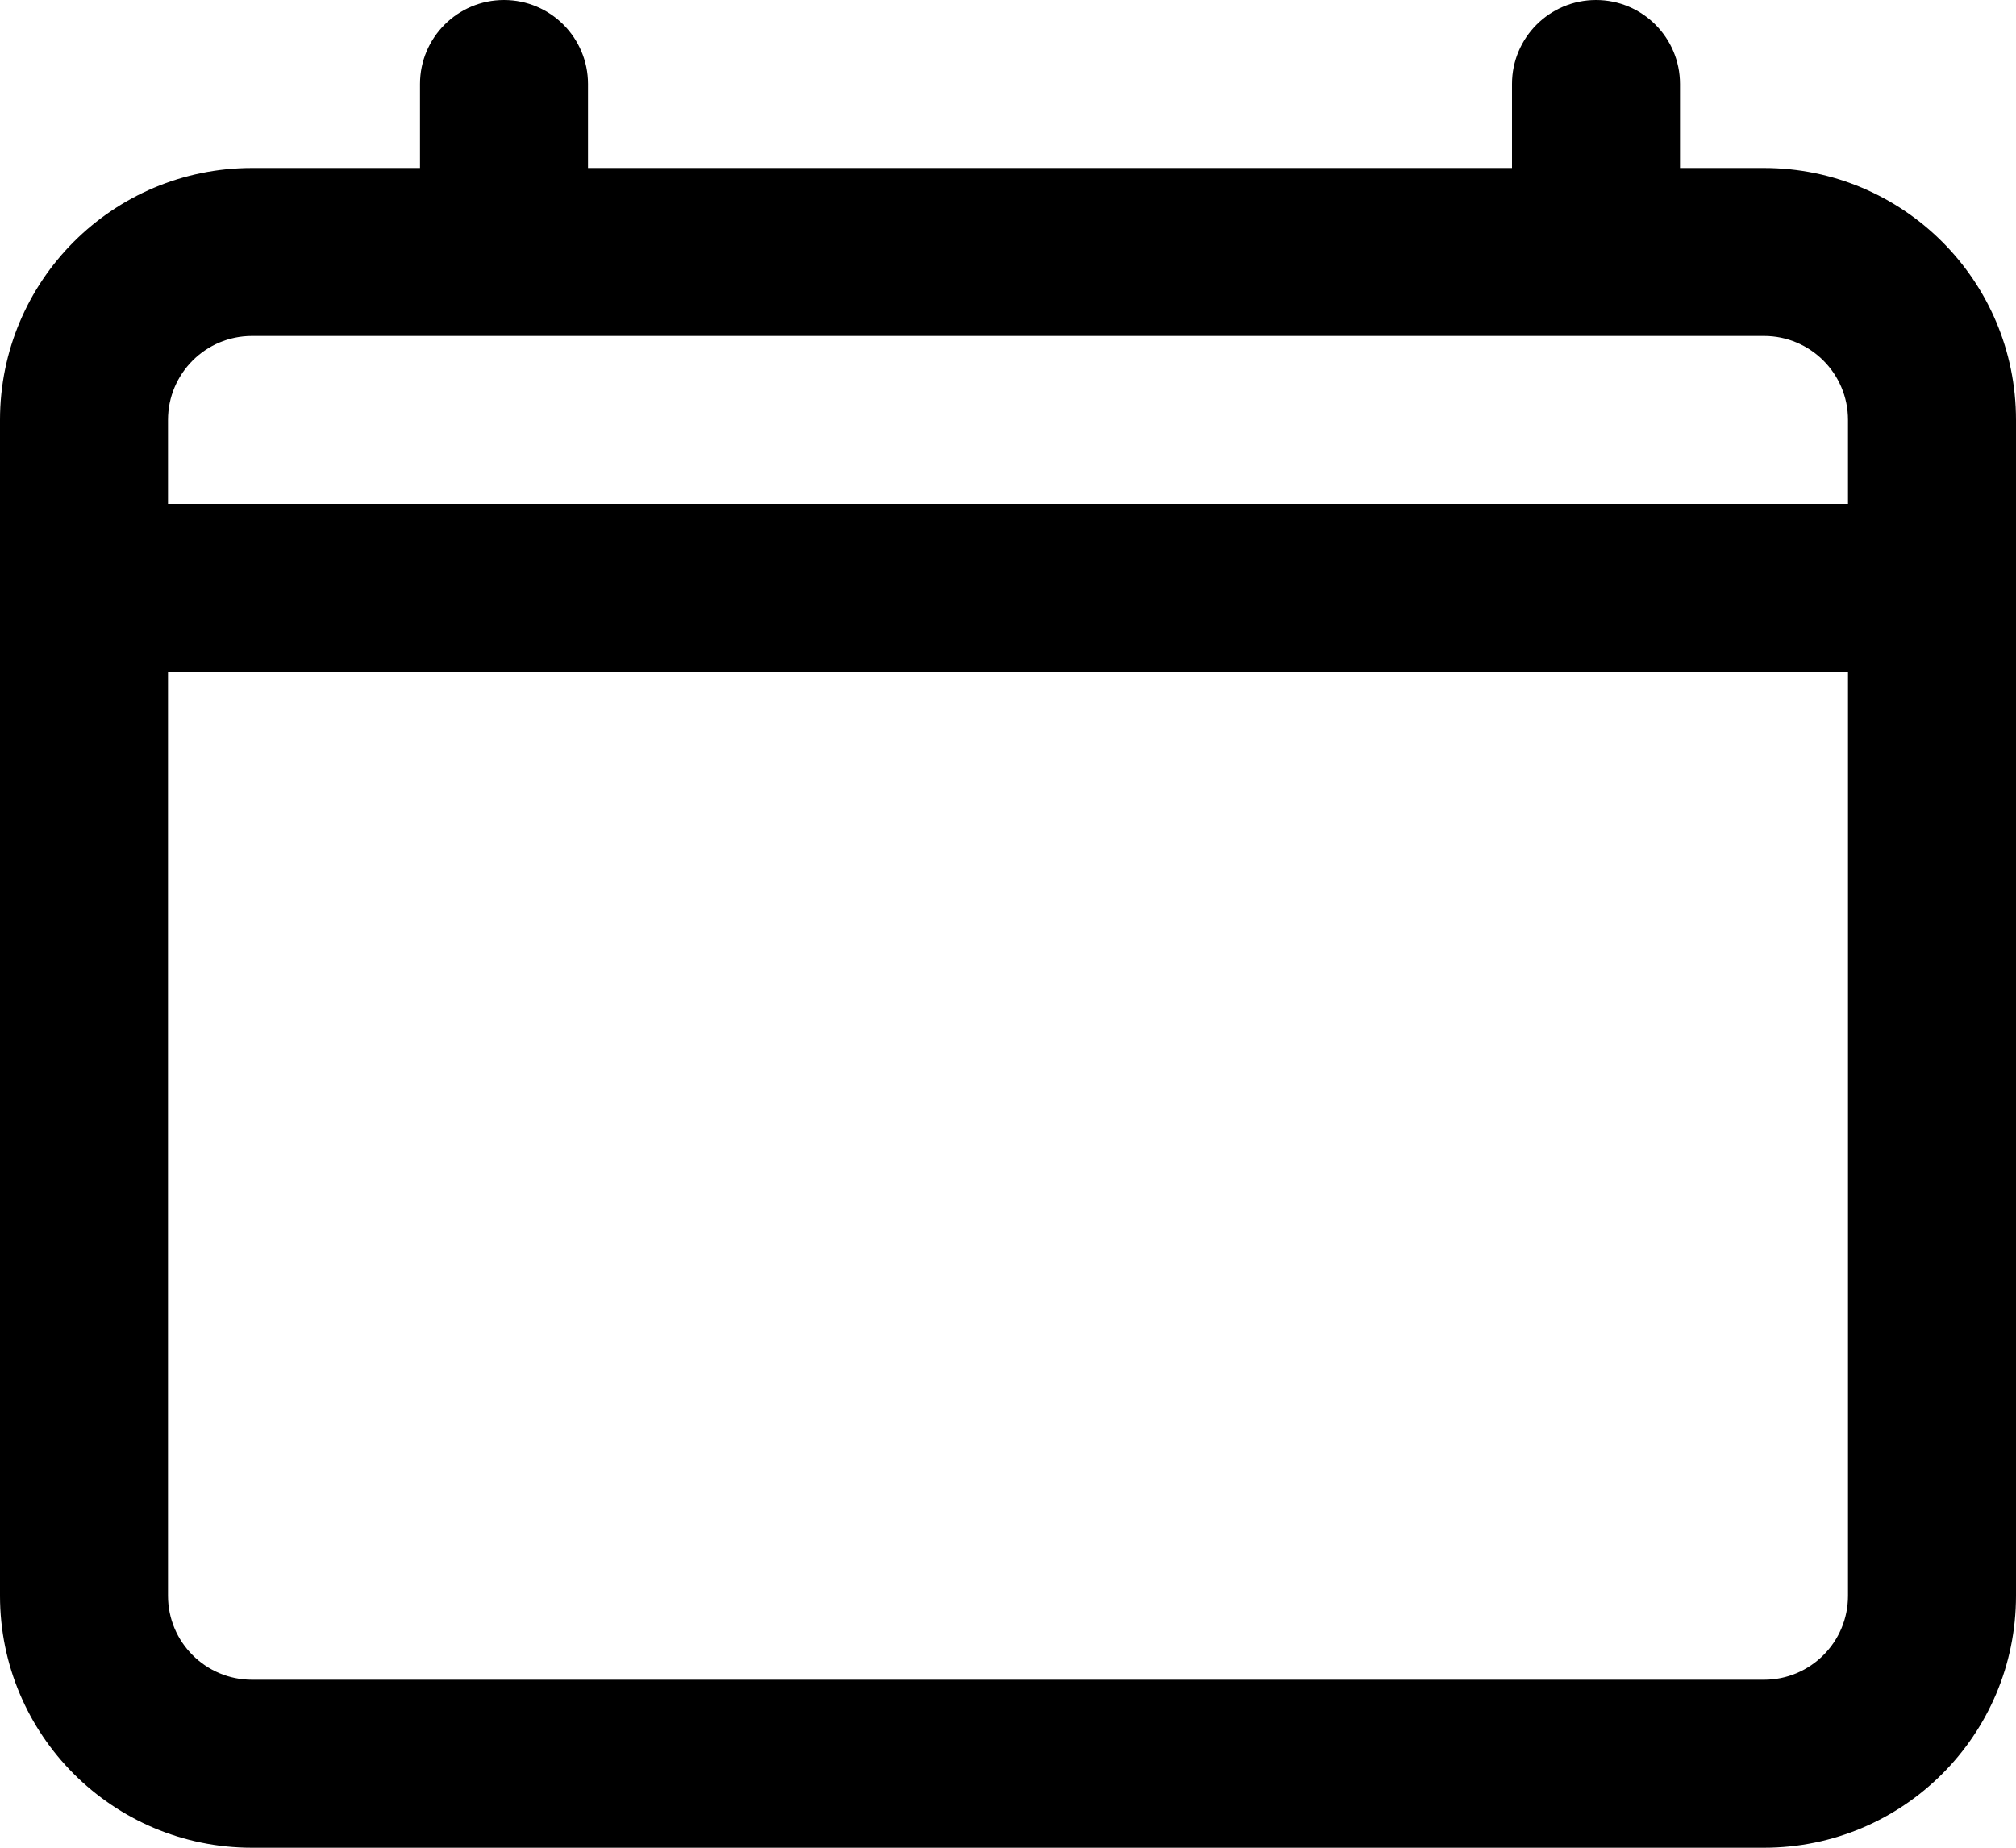 <svg fill="none" height="22" viewBox="0 0 24 22" width="24" xmlns="http://www.w3.org/2000/svg"><path clip-rule="evenodd" d="m7 1c0-.552-.448-1-1-1s-1 .448-1 1v1h-2c-1.657 0-3 1.343-3 3v14c0 1.657 1.343 3 3 3h18c1.657 0 3-1.343 3-3v-14c0-1.657-1.343-3-3-3h-1v-1c0-.552-.448-1-1-1s-1 .448-1 1v1h-11zm15 5v-1c0-.552-.448-1-1-1h-18c-.552 0-1 .448-1 1v1zm-20 2v11c0 .552.448 1 1 1h18c.552 0 1-.448 1-1v-11z" fill="#000" fill-rule="evenodd"/></svg>